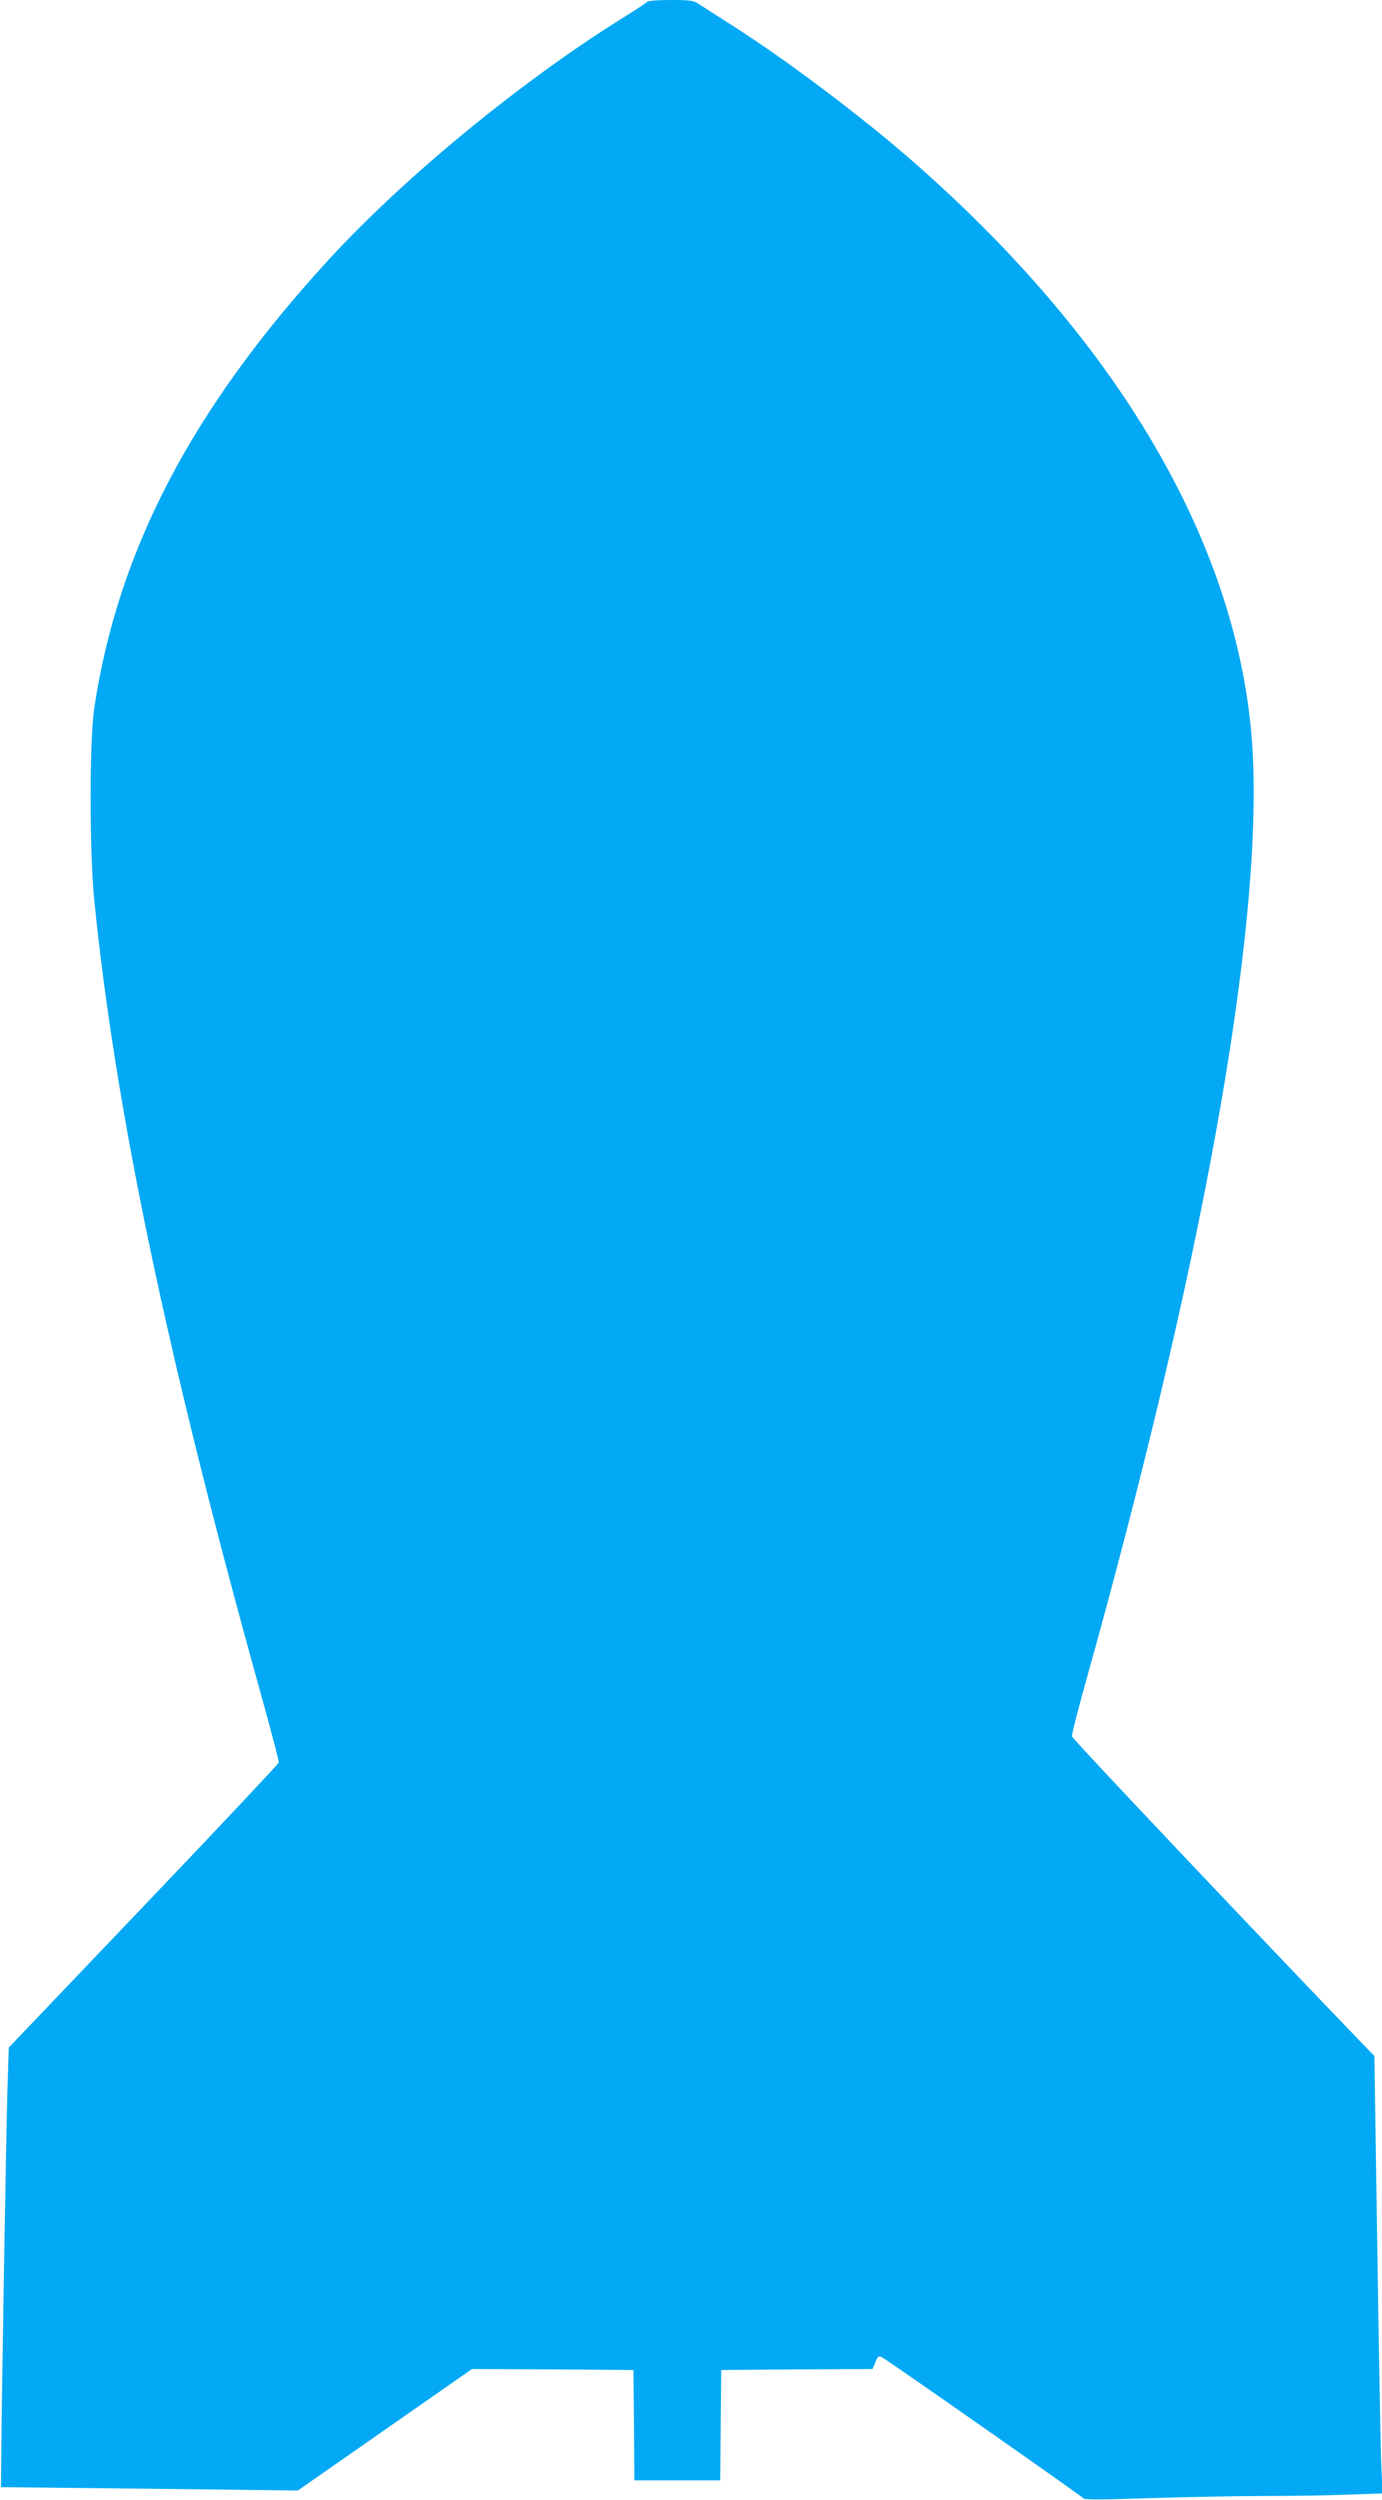 <?xml version="1.0" standalone="no"?>
<!DOCTYPE svg PUBLIC "-//W3C//DTD SVG 20010904//EN"
 "http://www.w3.org/TR/2001/REC-SVG-20010904/DTD/svg10.dtd">
<svg version="1.0" xmlns="http://www.w3.org/2000/svg"
 width="708pt" height="1280pt" viewBox="0 0 708 1280"
 preserveAspectRatio="xMidYMid meet">
<g transform="translate(0,1280) scale(0.1,-0.1)"
fill="#03a9f4" stroke="none">
<path d="M3316 12791 c-3 -4 -58 -41 -123 -81 -526 -328 -1123 -818 -1515
-1246 -696 -760 -1074 -1483 -1195 -2289 -25 -168 -25 -731 0 -985 108 -1072
372 -2335 848 -4044 55 -197 99 -364 97 -371 -2 -7 -313 -338 -693 -736 l-690
-723 -7 -220 c-6 -200 -31 -1654 -32 -1921 l-1 -110 760 -8 761 -9 446 311
446 311 413 -2 414 -3 3 -282 2 -283 220 0 220 0 2 282 3 283 387 3 388 2 15
36 c12 29 17 33 32 25 34 -18 1028 -714 1035 -724 4 -7 114 -6 345 2 186 6
451 11 588 11 138 0 328 3 424 7 l174 6 -6 136 c-4 75 -13 579 -21 1120 l-15
984 -74 76 c-571 594 -1473 1547 -1475 1560 -2 10 29 130 67 267 595 2124 901
3808 860 4742 -46 1036 -656 2106 -1744 3057 -264 231 -657 526 -932 700 -76
48 -150 96 -165 106 -23 16 -45 19 -142 19 -63 0 -117 -4 -120 -9z"/>
</g>
</svg>
